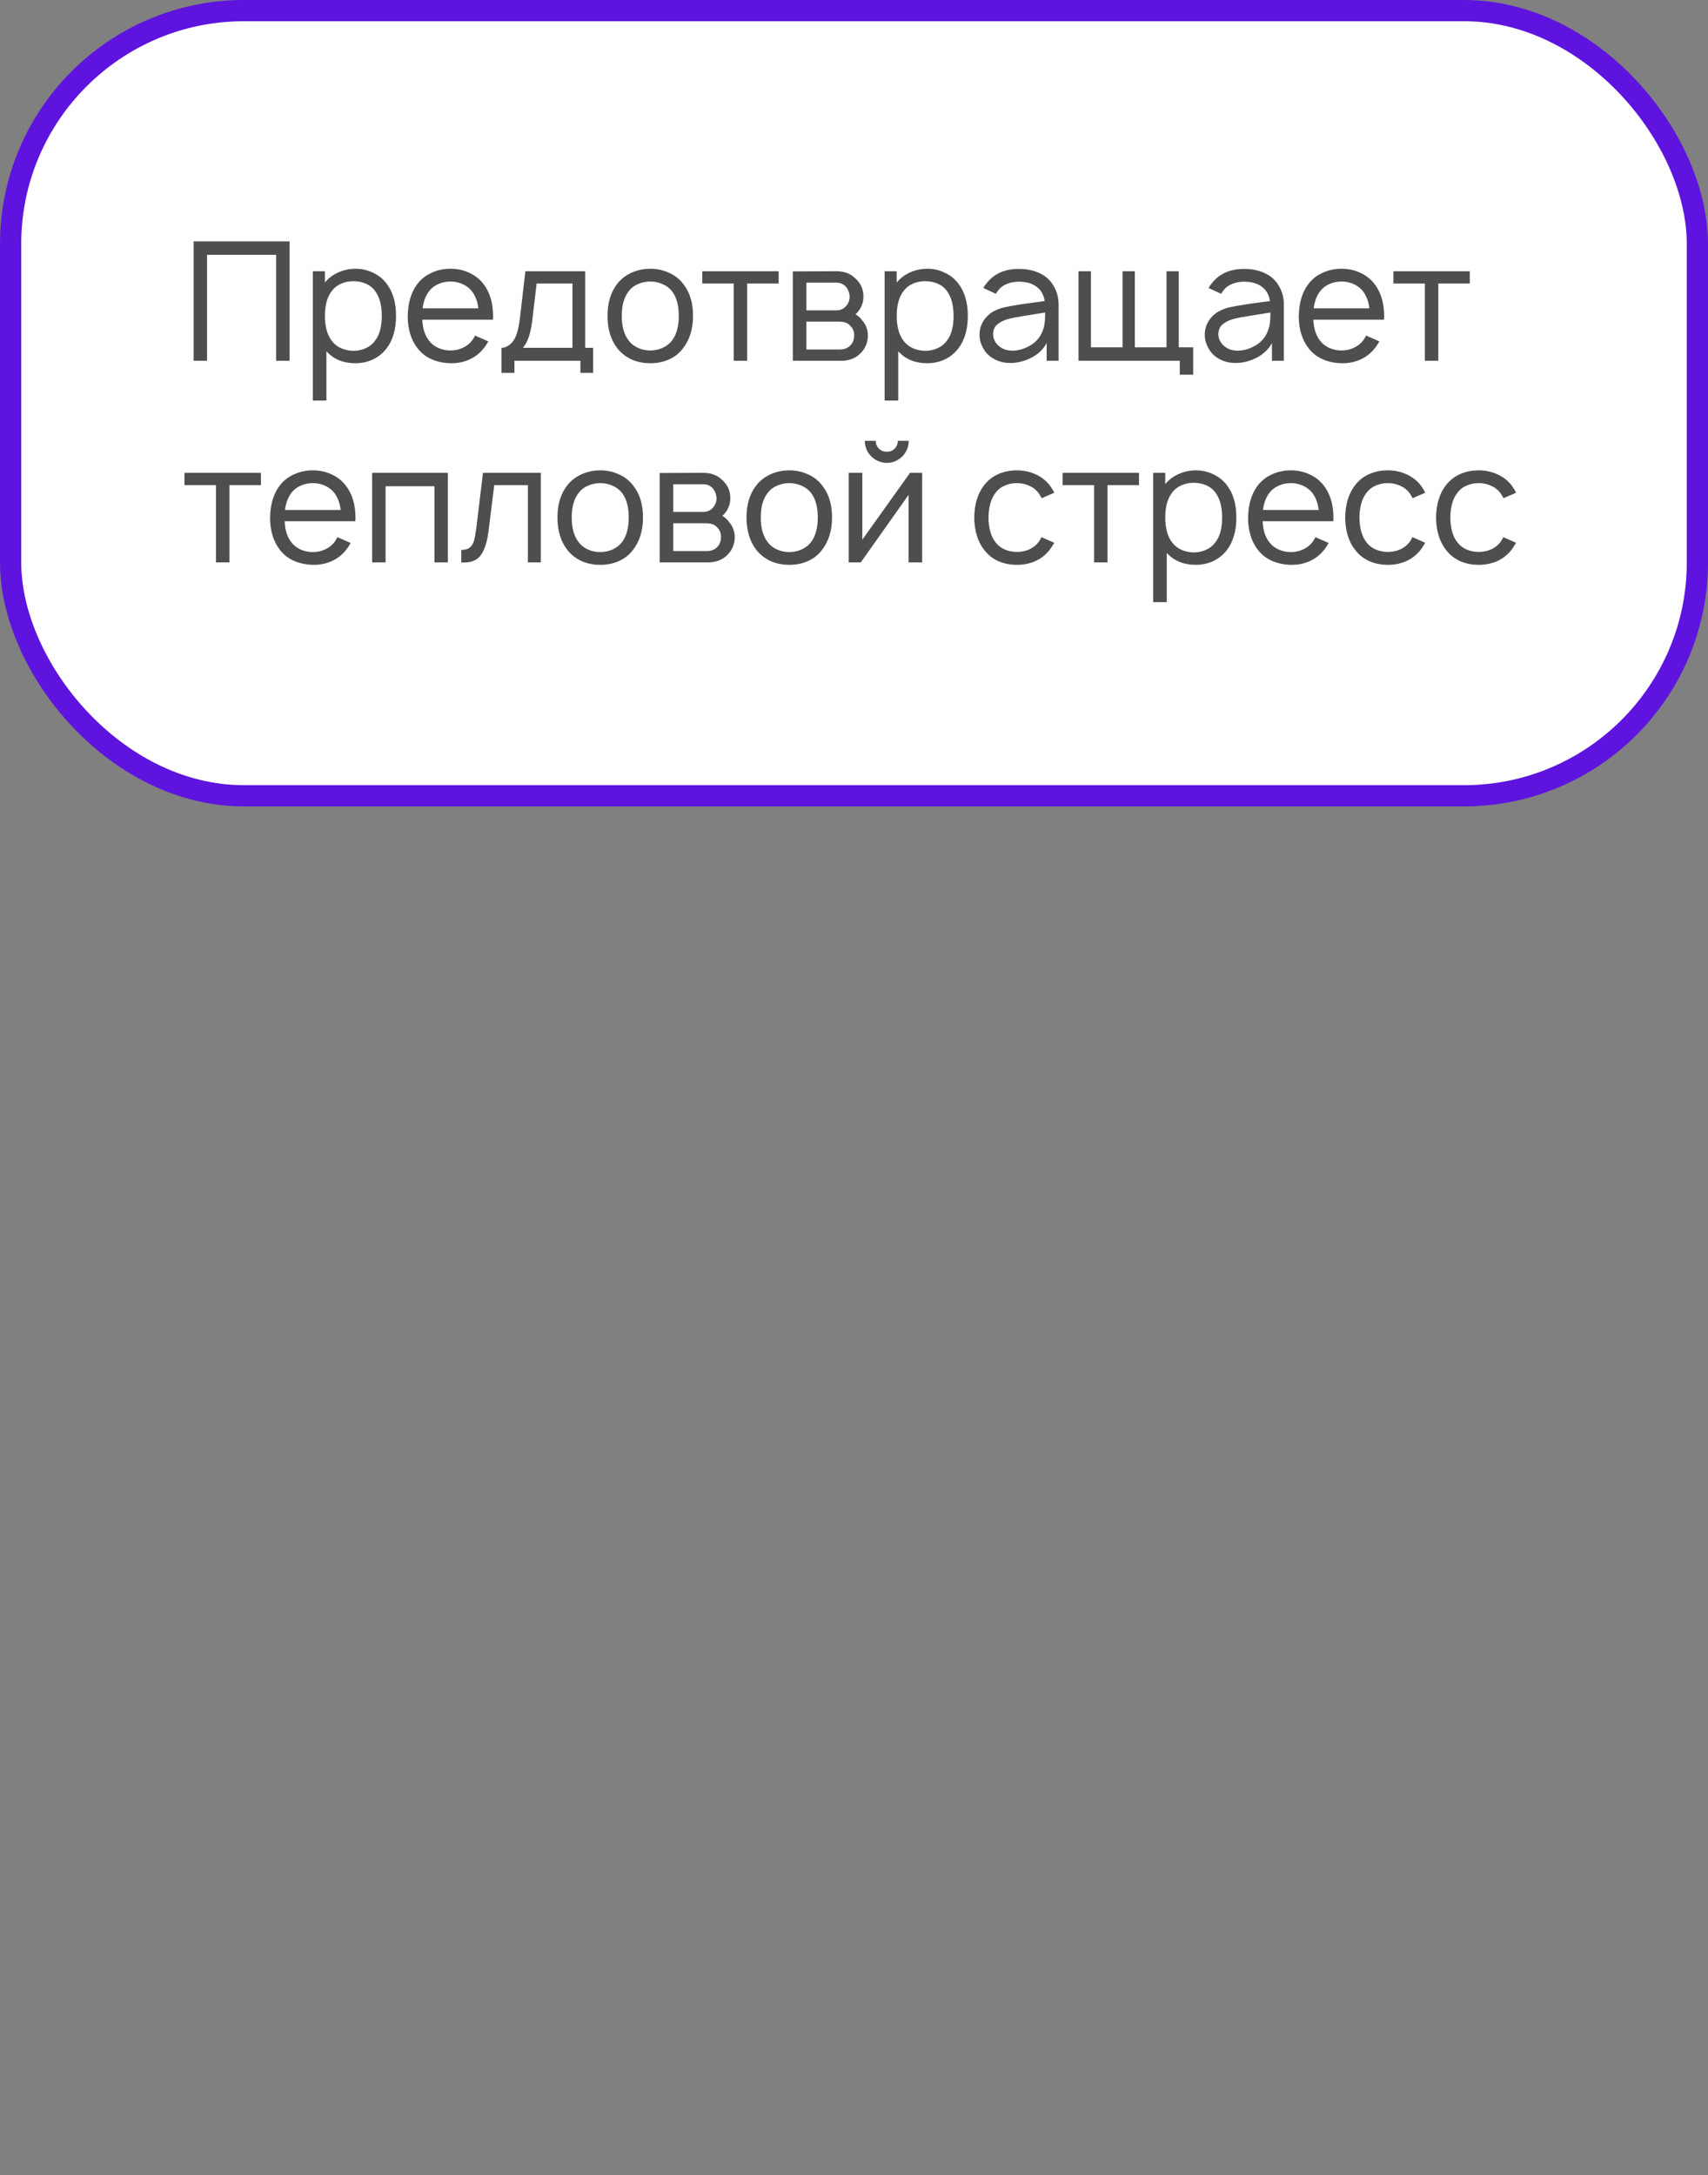 <?xml version="1.0" encoding="UTF-8"?> <svg xmlns="http://www.w3.org/2000/svg" width="161" height="205" viewBox="0 0 161 205" fill="none"><rect x="0" y="0" width="161" height="205" fill="#808080" stroke="none"/> <rect x="1" y="1" width="159" height="74" rx="22" fill="white"></rect> <path d="M27.297 34H26.031V24.016H19.516V34H18.25V22.75H27.297V34ZM36.409 26.688C37.023 27.469 37.331 28.495 37.331 29.766C37.331 31.057 37.023 32.094 36.409 32.875C36.065 33.312 35.638 33.651 35.127 33.891C34.617 34.12 34.07 34.234 33.487 34.234C32.935 34.234 32.424 34.141 31.956 33.953C31.497 33.755 31.101 33.474 30.768 33.109V37.75H29.487V25.562H30.627V26.625C30.961 26.219 31.383 25.901 31.893 25.672C32.403 25.443 32.94 25.328 33.502 25.328C34.086 25.328 34.627 25.448 35.127 25.688C35.638 25.917 36.065 26.25 36.409 26.688ZM35.377 32.078C35.784 31.547 35.987 30.776 35.987 29.766C35.987 28.787 35.784 28.016 35.377 27.453C35.148 27.13 34.851 26.891 34.487 26.734C34.133 26.578 33.737 26.5 33.299 26.5C32.883 26.5 32.502 26.578 32.159 26.734C31.815 26.88 31.528 27.099 31.299 27.391C30.851 27.953 30.627 28.745 30.627 29.766C30.627 30.797 30.851 31.594 31.299 32.156C31.528 32.448 31.82 32.672 32.174 32.828C32.539 32.984 32.924 33.062 33.331 33.062C33.737 33.062 34.122 32.979 34.487 32.812C34.851 32.646 35.148 32.401 35.377 32.078ZM39.808 30.125C39.84 30.938 40.043 31.588 40.418 32.078C40.636 32.38 40.928 32.615 41.293 32.781C41.657 32.948 42.048 33.031 42.465 33.031C42.881 33.031 43.267 32.948 43.621 32.781C43.986 32.615 44.282 32.38 44.511 32.078C44.605 31.953 44.694 31.802 44.777 31.625L46.027 32.172C45.881 32.443 45.725 32.677 45.558 32.875C45.204 33.312 44.761 33.651 44.23 33.891C43.709 34.12 43.157 34.234 42.574 34.234C41.928 34.234 41.324 34.12 40.761 33.891C40.209 33.661 39.751 33.318 39.386 32.859C38.751 32.057 38.433 31.031 38.433 29.781C38.454 28.51 38.772 27.484 39.386 26.703C39.751 26.255 40.199 25.917 40.73 25.688C41.261 25.448 41.84 25.328 42.465 25.328C43.09 25.328 43.663 25.448 44.183 25.688C44.715 25.917 45.163 26.255 45.527 26.703C46.163 27.505 46.48 28.531 46.48 29.781C46.48 29.938 46.475 30.052 46.465 30.125H39.808ZM42.465 26.531C42.048 26.531 41.657 26.615 41.293 26.781C40.928 26.948 40.636 27.182 40.418 27.484C40.105 27.912 39.913 28.438 39.84 29.062H45.09C45.017 28.438 44.824 27.912 44.511 27.484C44.282 27.182 43.986 26.948 43.621 26.781C43.267 26.615 42.881 26.531 42.465 26.531ZM55.163 32.781H55.913V35.141H54.71V34H48.491V35.141H47.273V32.781C47.658 32.781 48.012 32.583 48.335 32.188C48.658 31.792 48.882 31.062 49.007 30L49.523 25.562H55.163V32.781ZM53.96 26.719H50.585L50.179 30.141C50.033 31.401 49.736 32.281 49.288 32.781H53.96V26.719ZM61.295 34.234C60.67 34.234 60.092 34.12 59.561 33.891C59.03 33.651 58.582 33.307 58.217 32.859C57.582 32.057 57.264 31.026 57.264 29.766C57.264 28.516 57.582 27.495 58.217 26.703C58.572 26.266 59.02 25.927 59.561 25.688C60.103 25.448 60.681 25.328 61.295 25.328C61.91 25.328 62.483 25.448 63.014 25.688C63.556 25.917 64.004 26.255 64.358 26.703C65.004 27.484 65.327 28.505 65.327 29.766C65.327 31.016 65.004 32.047 64.358 32.859C64.004 33.318 63.561 33.661 63.03 33.891C62.509 34.12 61.931 34.234 61.295 34.234ZM63.358 32.078C63.775 31.526 63.983 30.755 63.983 29.766C63.983 28.787 63.775 28.021 63.358 27.469C63.129 27.167 62.832 26.938 62.467 26.781C62.103 26.615 61.712 26.531 61.295 26.531C60.879 26.531 60.488 26.615 60.124 26.781C59.759 26.938 59.467 27.167 59.249 27.469C58.822 28.021 58.608 28.787 58.608 29.766C58.608 30.755 58.822 31.526 59.249 32.078C59.467 32.38 59.759 32.615 60.124 32.781C60.488 32.948 60.879 33.031 61.295 33.031C61.712 33.031 62.103 32.948 62.467 32.781C62.832 32.615 63.129 32.38 63.358 32.078ZM73.399 26.719H70.431V34H69.165V26.719H66.196V25.562H73.399V26.719ZM78.827 25.562C79.577 25.562 80.175 25.787 80.623 26.234C81.134 26.682 81.389 27.25 81.389 27.938C81.389 28.458 81.238 28.912 80.936 29.297C80.832 29.443 80.733 29.547 80.639 29.609C80.931 29.797 81.139 29.99 81.264 30.188C81.441 30.375 81.577 30.599 81.67 30.859C81.764 31.109 81.811 31.365 81.811 31.625C81.811 31.969 81.738 32.302 81.592 32.625C81.446 32.938 81.243 33.203 80.983 33.422C80.754 33.62 80.498 33.766 80.217 33.859C79.936 33.953 79.644 34 79.342 34H74.733V25.578L78.827 25.562ZM76.014 29.25H78.827C79.233 29.25 79.556 29.099 79.795 28.797C79.993 28.557 80.092 28.271 80.092 27.938C80.071 27.615 79.972 27.333 79.795 27.094C79.67 26.938 79.53 26.823 79.373 26.75C79.228 26.677 79.045 26.641 78.827 26.641H76.014V29.25ZM76.014 32.938H79.17C79.577 32.938 79.91 32.807 80.17 32.547C80.4 32.307 80.514 31.979 80.514 31.562C80.514 31.25 80.4 30.969 80.17 30.719C80.014 30.552 79.847 30.443 79.67 30.391C79.504 30.338 79.285 30.312 79.014 30.312H76.014V32.938ZM90.308 26.688C90.923 27.469 91.23 28.495 91.23 29.766C91.23 31.057 90.923 32.094 90.308 32.875C89.965 33.312 89.538 33.651 89.027 33.891C88.517 34.12 87.97 34.234 87.386 34.234C86.834 34.234 86.324 34.141 85.855 33.953C85.397 33.755 85.001 33.474 84.668 33.109V37.75H83.386V25.562H84.527V26.625C84.861 26.219 85.282 25.901 85.793 25.672C86.303 25.443 86.84 25.328 87.402 25.328C87.986 25.328 88.527 25.448 89.027 25.688C89.538 25.917 89.965 26.25 90.308 26.688ZM89.277 32.078C89.683 31.547 89.886 30.776 89.886 29.766C89.886 28.787 89.683 28.016 89.277 27.453C89.048 27.13 88.751 26.891 88.386 26.734C88.032 26.578 87.636 26.5 87.199 26.5C86.782 26.5 86.402 26.578 86.058 26.734C85.715 26.88 85.428 27.099 85.199 27.391C84.751 27.953 84.527 28.745 84.527 29.766C84.527 30.797 84.751 31.594 85.199 32.156C85.428 32.448 85.72 32.672 86.074 32.828C86.439 32.984 86.824 33.062 87.23 33.062C87.636 33.062 88.022 32.979 88.386 32.812C88.751 32.646 89.048 32.401 89.277 32.078ZM92.693 27.141C92.786 26.974 92.87 26.849 92.943 26.766C93.651 25.818 94.682 25.344 96.036 25.344C96.838 25.344 97.536 25.5 98.13 25.812C98.724 26.115 99.166 26.583 99.458 27.219C99.677 27.667 99.786 28.167 99.786 28.719V34H98.661V32.328C98.516 32.62 98.307 32.891 98.036 33.141C97.766 33.391 97.479 33.589 97.177 33.734C96.458 34.089 95.734 34.245 95.005 34.203C94.578 34.182 94.166 34.073 93.771 33.875C93.375 33.667 93.062 33.401 92.833 33.078C92.666 32.818 92.541 32.568 92.458 32.328C92.375 32.089 92.333 31.823 92.333 31.531C92.333 31.094 92.443 30.688 92.661 30.312C92.88 29.938 93.182 29.63 93.568 29.391C93.922 29.193 94.281 29.052 94.646 28.969C95.01 28.885 95.531 28.792 96.208 28.688L96.724 28.609L98.474 28.375C98.391 27.802 98.151 27.365 97.755 27.062C97.338 26.719 96.76 26.547 96.021 26.547C95.615 26.547 95.24 26.62 94.896 26.766C94.552 26.901 94.276 27.115 94.068 27.406C94.016 27.469 93.948 27.562 93.865 27.688L92.693 27.141ZM96.474 29.781C95.87 29.875 95.375 29.974 94.99 30.078C94.604 30.182 94.276 30.349 94.005 30.578C93.745 30.797 93.615 31.104 93.615 31.5C93.615 31.885 93.766 32.229 94.068 32.531C94.37 32.823 94.74 32.99 95.177 33.031C95.229 33.042 95.312 33.047 95.427 33.047C95.979 33.047 96.521 32.896 97.052 32.594C97.583 32.292 97.963 31.891 98.193 31.391C98.338 31.078 98.427 30.787 98.458 30.516C98.5 30.245 98.521 29.891 98.521 29.453L96.474 29.781ZM112.473 32.734V35.312H111.208V34H101.661V25.562H102.833V32.734H105.817V25.562H106.973V32.734H109.958V25.562H111.114V32.734H112.473ZM113.926 27.141C114.02 26.974 114.103 26.849 114.176 26.766C114.884 25.818 115.915 25.344 117.27 25.344C118.072 25.344 118.77 25.5 119.363 25.812C119.957 26.115 120.4 26.583 120.691 27.219C120.91 27.667 121.02 28.167 121.02 28.719V34H119.895V32.328C119.749 32.62 119.54 32.891 119.27 33.141C118.999 33.391 118.712 33.589 118.41 33.734C117.691 34.089 116.967 34.245 116.238 34.203C115.811 34.182 115.4 34.073 115.004 33.875C114.608 33.667 114.296 33.401 114.066 33.078C113.9 32.818 113.775 32.568 113.691 32.328C113.608 32.089 113.566 31.823 113.566 31.531C113.566 31.094 113.676 30.688 113.895 30.312C114.113 29.938 114.415 29.63 114.801 29.391C115.155 29.193 115.514 29.052 115.879 28.969C116.243 28.885 116.764 28.792 117.441 28.688L117.957 28.609L119.707 28.375C119.624 27.802 119.384 27.365 118.988 27.062C118.572 26.719 117.993 26.547 117.254 26.547C116.848 26.547 116.473 26.62 116.129 26.766C115.785 26.901 115.509 27.115 115.301 27.406C115.249 27.469 115.181 27.562 115.098 27.688L113.926 27.141ZM117.707 29.781C117.103 29.875 116.608 29.974 116.223 30.078C115.837 30.182 115.509 30.349 115.238 30.578C114.978 30.797 114.848 31.104 114.848 31.5C114.848 31.885 114.999 32.229 115.301 32.531C115.603 32.823 115.973 32.99 116.41 33.031C116.462 33.042 116.546 33.047 116.66 33.047C117.212 33.047 117.754 32.896 118.285 32.594C118.816 32.292 119.197 31.891 119.426 31.391C119.572 31.078 119.66 30.787 119.691 30.516C119.733 30.245 119.754 29.891 119.754 29.453L117.707 29.781ZM123.8 30.125C123.831 30.938 124.035 31.588 124.41 32.078C124.628 32.38 124.92 32.615 125.285 32.781C125.649 32.948 126.04 33.031 126.456 33.031C126.873 33.031 127.259 32.948 127.613 32.781C127.977 32.615 128.274 32.38 128.503 32.078C128.597 31.953 128.686 31.802 128.769 31.625L130.019 32.172C129.873 32.443 129.717 32.677 129.55 32.875C129.196 33.312 128.753 33.651 128.222 33.891C127.701 34.12 127.149 34.234 126.566 34.234C125.92 34.234 125.316 34.12 124.753 33.891C124.201 33.661 123.743 33.318 123.378 32.859C122.743 32.057 122.425 31.031 122.425 29.781C122.446 28.51 122.764 27.484 123.378 26.703C123.743 26.255 124.191 25.917 124.722 25.688C125.253 25.448 125.831 25.328 126.456 25.328C127.081 25.328 127.654 25.448 128.175 25.688C128.706 25.917 129.154 26.255 129.519 26.703C130.154 27.505 130.472 28.531 130.472 29.781C130.472 29.938 130.467 30.052 130.456 30.125H123.8ZM126.456 26.531C126.04 26.531 125.649 26.615 125.285 26.781C124.92 26.948 124.628 27.182 124.41 27.484C124.097 27.912 123.904 28.438 123.831 29.062H129.081C129.009 28.438 128.816 27.912 128.503 27.484C128.274 27.182 127.977 26.948 127.613 26.781C127.259 26.615 126.873 26.531 126.456 26.531ZM138.546 26.719H135.577V34H134.311V26.719H131.343V25.562H138.546V26.719ZM24.594 45.719H21.625V53H20.359V45.719H17.391V44.562H24.594V45.719ZM26.833 49.125C26.865 49.938 27.068 50.589 27.443 51.078C27.662 51.38 27.953 51.615 28.318 51.781C28.682 51.948 29.073 52.031 29.49 52.031C29.906 52.031 30.292 51.948 30.646 51.781C31.011 51.615 31.307 51.38 31.537 51.078C31.63 50.953 31.719 50.802 31.802 50.625L33.052 51.172C32.906 51.443 32.75 51.677 32.583 51.875C32.229 52.312 31.787 52.651 31.255 52.891C30.734 53.12 30.182 53.234 29.599 53.234C28.953 53.234 28.349 53.12 27.787 52.891C27.234 52.661 26.776 52.318 26.412 51.859C25.776 51.057 25.458 50.031 25.458 48.781C25.479 47.51 25.797 46.484 26.412 45.703C26.776 45.255 27.224 44.917 27.755 44.688C28.287 44.448 28.865 44.328 29.49 44.328C30.115 44.328 30.688 44.448 31.208 44.688C31.74 44.917 32.188 45.255 32.552 45.703C33.188 46.505 33.505 47.531 33.505 48.781C33.505 48.938 33.5 49.052 33.49 49.125H26.833ZM29.49 45.531C29.073 45.531 28.682 45.615 28.318 45.781C27.953 45.948 27.662 46.182 27.443 46.484C27.13 46.911 26.938 47.438 26.865 48.062H32.115C32.042 47.438 31.849 46.911 31.537 46.484C31.307 46.182 31.011 45.948 30.646 45.781C30.292 45.615 29.906 45.531 29.49 45.531ZM42.219 53H40.954V45.828H36.344V53H35.079V44.562H42.219V53ZM50.979 44.562V53H49.76V45.719H46.588L46.057 50C45.942 50.969 45.718 51.714 45.385 52.234C45.052 52.755 44.505 53.016 43.744 53.016L43.479 53V51.828C43.843 51.828 44.114 51.75 44.291 51.594C44.479 51.438 44.609 51.224 44.682 50.953C44.755 50.682 44.828 50.281 44.901 49.75L45.526 44.562H50.979ZM56.579 53.234C55.954 53.234 55.376 53.12 54.844 52.891C54.313 52.651 53.865 52.307 53.501 51.859C52.865 51.057 52.547 50.026 52.547 48.766C52.547 47.516 52.865 46.495 53.501 45.703C53.855 45.266 54.303 44.927 54.844 44.688C55.386 44.448 55.964 44.328 56.579 44.328C57.193 44.328 57.766 44.448 58.297 44.688C58.839 44.917 59.287 45.255 59.641 45.703C60.287 46.484 60.61 47.505 60.61 48.766C60.61 50.016 60.287 51.047 59.641 51.859C59.287 52.318 58.844 52.661 58.313 52.891C57.792 53.12 57.214 53.234 56.579 53.234ZM58.641 51.078C59.058 50.526 59.266 49.755 59.266 48.766C59.266 47.786 59.058 47.021 58.641 46.469C58.412 46.167 58.115 45.938 57.751 45.781C57.386 45.615 56.995 45.531 56.579 45.531C56.162 45.531 55.771 45.615 55.407 45.781C55.042 45.938 54.751 46.167 54.532 46.469C54.105 47.021 53.891 47.786 53.891 48.766C53.891 49.755 54.105 50.526 54.532 51.078C54.751 51.38 55.042 51.615 55.407 51.781C55.771 51.948 56.162 52.031 56.579 52.031C56.995 52.031 57.386 51.948 57.751 51.781C58.115 51.615 58.412 51.38 58.641 51.078ZM66.276 44.562C67.026 44.562 67.625 44.786 68.073 45.234C68.584 45.682 68.839 46.25 68.839 46.938C68.839 47.458 68.688 47.911 68.386 48.297C68.282 48.443 68.183 48.547 68.089 48.609C68.38 48.797 68.589 48.99 68.714 49.188C68.891 49.375 69.026 49.599 69.12 49.859C69.214 50.109 69.261 50.365 69.261 50.625C69.261 50.969 69.188 51.302 69.042 51.625C68.896 51.938 68.693 52.203 68.433 52.422C68.204 52.62 67.948 52.766 67.667 52.859C67.386 52.953 67.094 53 66.792 53H62.183V44.578L66.276 44.562ZM63.464 48.25H66.276C66.683 48.25 67.005 48.099 67.245 47.797C67.443 47.557 67.542 47.271 67.542 46.938C67.521 46.615 67.422 46.333 67.245 46.094C67.12 45.938 66.98 45.823 66.823 45.75C66.677 45.677 66.495 45.641 66.276 45.641H63.464V48.25ZM63.464 51.938H66.62C67.026 51.938 67.36 51.807 67.62 51.547C67.849 51.307 67.964 50.979 67.964 50.562C67.964 50.25 67.849 49.969 67.62 49.719C67.464 49.552 67.297 49.443 67.12 49.391C66.954 49.339 66.735 49.312 66.464 49.312H63.464V51.938ZM74.399 53.234C73.774 53.234 73.196 53.12 72.665 52.891C72.133 52.651 71.685 52.307 71.321 51.859C70.685 51.057 70.368 50.026 70.368 48.766C70.368 47.516 70.685 46.495 71.321 45.703C71.675 45.266 72.123 44.927 72.665 44.688C73.206 44.448 73.784 44.328 74.399 44.328C75.013 44.328 75.586 44.448 76.118 44.688C76.659 44.917 77.107 45.255 77.461 45.703C78.107 46.484 78.43 47.505 78.43 48.766C78.43 50.016 78.107 51.047 77.461 51.859C77.107 52.318 76.665 52.661 76.133 52.891C75.612 53.12 75.034 53.234 74.399 53.234ZM76.461 51.078C76.878 50.526 77.086 49.755 77.086 48.766C77.086 47.786 76.878 47.021 76.461 46.469C76.232 46.167 75.935 45.938 75.571 45.781C75.206 45.615 74.816 45.531 74.399 45.531C73.982 45.531 73.591 45.615 73.227 45.781C72.862 45.938 72.571 46.167 72.352 46.469C71.925 47.021 71.711 47.786 71.711 48.766C71.711 49.755 71.925 50.526 72.352 51.078C72.571 51.38 72.862 51.615 73.227 51.781C73.591 51.948 73.982 52.031 74.399 52.031C74.816 52.031 75.206 51.948 75.571 51.781C75.935 51.615 76.232 51.38 76.461 51.078ZM85.659 41.547C85.659 41.922 85.565 42.271 85.378 42.594C85.201 42.906 84.951 43.156 84.628 43.344C84.315 43.531 83.972 43.625 83.597 43.625C83.222 43.625 82.873 43.531 82.55 43.344C82.237 43.156 81.987 42.906 81.8 42.594C81.612 42.271 81.518 41.922 81.518 41.547H82.55C82.55 41.839 82.649 42.083 82.847 42.281C83.055 42.479 83.305 42.578 83.597 42.578C83.888 42.578 84.133 42.479 84.331 42.281C84.529 42.083 84.628 41.839 84.628 41.547H85.659ZM86.925 53H85.643V46.641L81.143 53H80.003V44.562H81.284V50.859L85.784 44.562H86.925V53ZM98.191 46.953C98.149 46.859 98.056 46.703 97.91 46.484C97.681 46.172 97.384 45.938 97.019 45.781C96.665 45.615 96.274 45.531 95.847 45.531C95.431 45.531 95.04 45.615 94.675 45.781C94.321 45.938 94.035 46.172 93.816 46.484C93.41 47.016 93.196 47.781 93.175 48.781C93.196 49.781 93.41 50.547 93.816 51.078C94.035 51.38 94.326 51.615 94.691 51.781C95.056 51.938 95.441 52.016 95.847 52.016C96.274 52.016 96.665 51.938 97.019 51.781C97.384 51.615 97.681 51.38 97.91 51.078C98.014 50.922 98.103 50.771 98.175 50.625L99.379 51.156C99.191 51.469 99.04 51.698 98.925 51.844C98.561 52.302 98.113 52.651 97.582 52.891C97.05 53.12 96.472 53.234 95.847 53.234C95.233 53.234 94.655 53.12 94.113 52.891C93.582 52.651 93.139 52.302 92.785 51.844C92.17 51.073 91.853 50.052 91.832 48.781C91.853 47.51 92.17 46.484 92.785 45.703C93.16 45.234 93.608 44.891 94.129 44.672C94.649 44.443 95.222 44.328 95.847 44.328C96.472 44.328 97.05 44.448 97.582 44.688C98.113 44.917 98.561 45.255 98.925 45.703C99.123 45.974 99.274 46.219 99.379 46.438L98.191 46.953ZM107.366 45.719H104.397V53H103.132V45.719H100.163V44.562H107.366V45.719ZM115.621 45.688C116.236 46.469 116.543 47.495 116.543 48.766C116.543 50.057 116.236 51.094 115.621 51.875C115.278 52.312 114.851 52.651 114.34 52.891C113.83 53.12 113.283 53.234 112.7 53.234C112.148 53.234 111.637 53.141 111.168 52.953C110.71 52.755 110.314 52.474 109.981 52.109V56.75H108.7V44.562H109.84V45.625C110.174 45.219 110.595 44.901 111.106 44.672C111.616 44.443 112.153 44.328 112.715 44.328C113.299 44.328 113.84 44.448 114.34 44.688C114.851 44.917 115.278 45.25 115.621 45.688ZM114.59 51.078C114.996 50.547 115.2 49.776 115.2 48.766C115.2 47.786 114.996 47.016 114.59 46.453C114.361 46.13 114.064 45.891 113.7 45.734C113.345 45.578 112.95 45.5 112.512 45.5C112.095 45.5 111.715 45.578 111.371 45.734C111.028 45.88 110.741 46.099 110.512 46.391C110.064 46.953 109.84 47.745 109.84 48.766C109.84 49.797 110.064 50.594 110.512 51.156C110.741 51.448 111.033 51.672 111.387 51.828C111.752 51.984 112.137 52.062 112.543 52.062C112.95 52.062 113.335 51.979 113.7 51.812C114.064 51.646 114.361 51.401 114.59 51.078ZM119.021 49.125C119.053 49.938 119.256 50.589 119.631 51.078C119.849 51.38 120.141 51.615 120.506 51.781C120.87 51.948 121.261 52.031 121.678 52.031C122.094 52.031 122.48 51.948 122.834 51.781C123.198 51.615 123.495 51.38 123.724 51.078C123.818 50.953 123.907 50.802 123.99 50.625L125.24 51.172C125.094 51.443 124.938 51.677 124.771 51.875C124.417 52.312 123.974 52.651 123.443 52.891C122.922 53.12 122.37 53.234 121.787 53.234C121.141 53.234 120.537 53.12 119.974 52.891C119.422 52.661 118.964 52.318 118.599 51.859C117.964 51.057 117.646 50.031 117.646 48.781C117.667 47.51 117.985 46.484 118.599 45.703C118.964 45.255 119.412 44.917 119.943 44.688C120.474 44.448 121.053 44.328 121.678 44.328C122.303 44.328 122.875 44.448 123.396 44.688C123.928 44.917 124.375 45.255 124.74 45.703C125.375 46.505 125.693 47.531 125.693 48.781C125.693 48.938 125.688 49.052 125.678 49.125H119.021ZM121.678 45.531C121.261 45.531 120.87 45.615 120.506 45.781C120.141 45.948 119.849 46.182 119.631 46.484C119.318 46.911 119.125 47.438 119.053 48.062H124.303C124.23 47.438 124.037 46.911 123.724 46.484C123.495 46.182 123.198 45.948 122.834 45.781C122.48 45.615 122.094 45.531 121.678 45.531ZM133.157 46.953C133.116 46.859 133.022 46.703 132.876 46.484C132.647 46.172 132.35 45.938 131.986 45.781C131.631 45.615 131.241 45.531 130.814 45.531C130.397 45.531 130.006 45.615 129.642 45.781C129.288 45.938 129.001 46.172 128.782 46.484C128.376 47.016 128.163 47.781 128.142 48.781C128.163 49.781 128.376 50.547 128.782 51.078C129.001 51.38 129.293 51.615 129.657 51.781C130.022 51.938 130.407 52.016 130.814 52.016C131.241 52.016 131.631 51.938 131.986 51.781C132.35 51.615 132.647 51.38 132.876 51.078C132.98 50.922 133.069 50.771 133.142 50.625L134.345 51.156C134.157 51.469 134.006 51.698 133.892 51.844C133.527 52.302 133.079 52.651 132.548 52.891C132.017 53.12 131.439 53.234 130.814 53.234C130.199 53.234 129.621 53.12 129.079 52.891C128.548 52.651 128.105 52.302 127.751 51.844C127.137 51.073 126.819 50.052 126.798 48.781C126.819 47.51 127.137 46.484 127.751 45.703C128.126 45.234 128.574 44.891 129.095 44.672C129.616 44.443 130.189 44.328 130.814 44.328C131.439 44.328 132.017 44.448 132.548 44.688C133.079 44.917 133.527 45.255 133.892 45.703C134.09 45.974 134.241 46.219 134.345 46.438L133.157 46.953ZM141.723 46.953C141.682 46.859 141.588 46.703 141.442 46.484C141.213 46.172 140.916 45.938 140.551 45.781C140.197 45.615 139.807 45.531 139.379 45.531C138.963 45.531 138.572 45.615 138.208 45.781C137.853 45.938 137.567 46.172 137.348 46.484C136.942 47.016 136.728 47.781 136.708 48.781C136.728 49.781 136.942 50.547 137.348 51.078C137.567 51.38 137.859 51.615 138.223 51.781C138.588 51.938 138.973 52.016 139.379 52.016C139.807 52.016 140.197 51.938 140.551 51.781C140.916 51.615 141.213 51.38 141.442 51.078C141.546 50.922 141.635 50.771 141.708 50.625L142.911 51.156C142.723 51.469 142.572 51.698 142.458 51.844C142.093 52.302 141.645 52.651 141.114 52.891C140.583 53.12 140.004 53.234 139.379 53.234C138.765 53.234 138.187 53.12 137.645 52.891C137.114 52.651 136.671 52.302 136.317 51.844C135.702 51.073 135.385 50.052 135.364 48.781C135.385 47.51 135.702 46.484 136.317 45.703C136.692 45.234 137.14 44.891 137.661 44.672C138.182 44.443 138.754 44.328 139.379 44.328C140.004 44.328 140.583 44.448 141.114 44.688C141.645 44.917 142.093 45.255 142.458 45.703C142.656 45.974 142.807 46.219 142.911 46.438L141.723 46.953Z" fill="#4E4E4E"></path> <rect x="1" y="1" width="159" height="74" rx="22" stroke="#5E14DE" stroke-width="2"></rect> </svg> 
